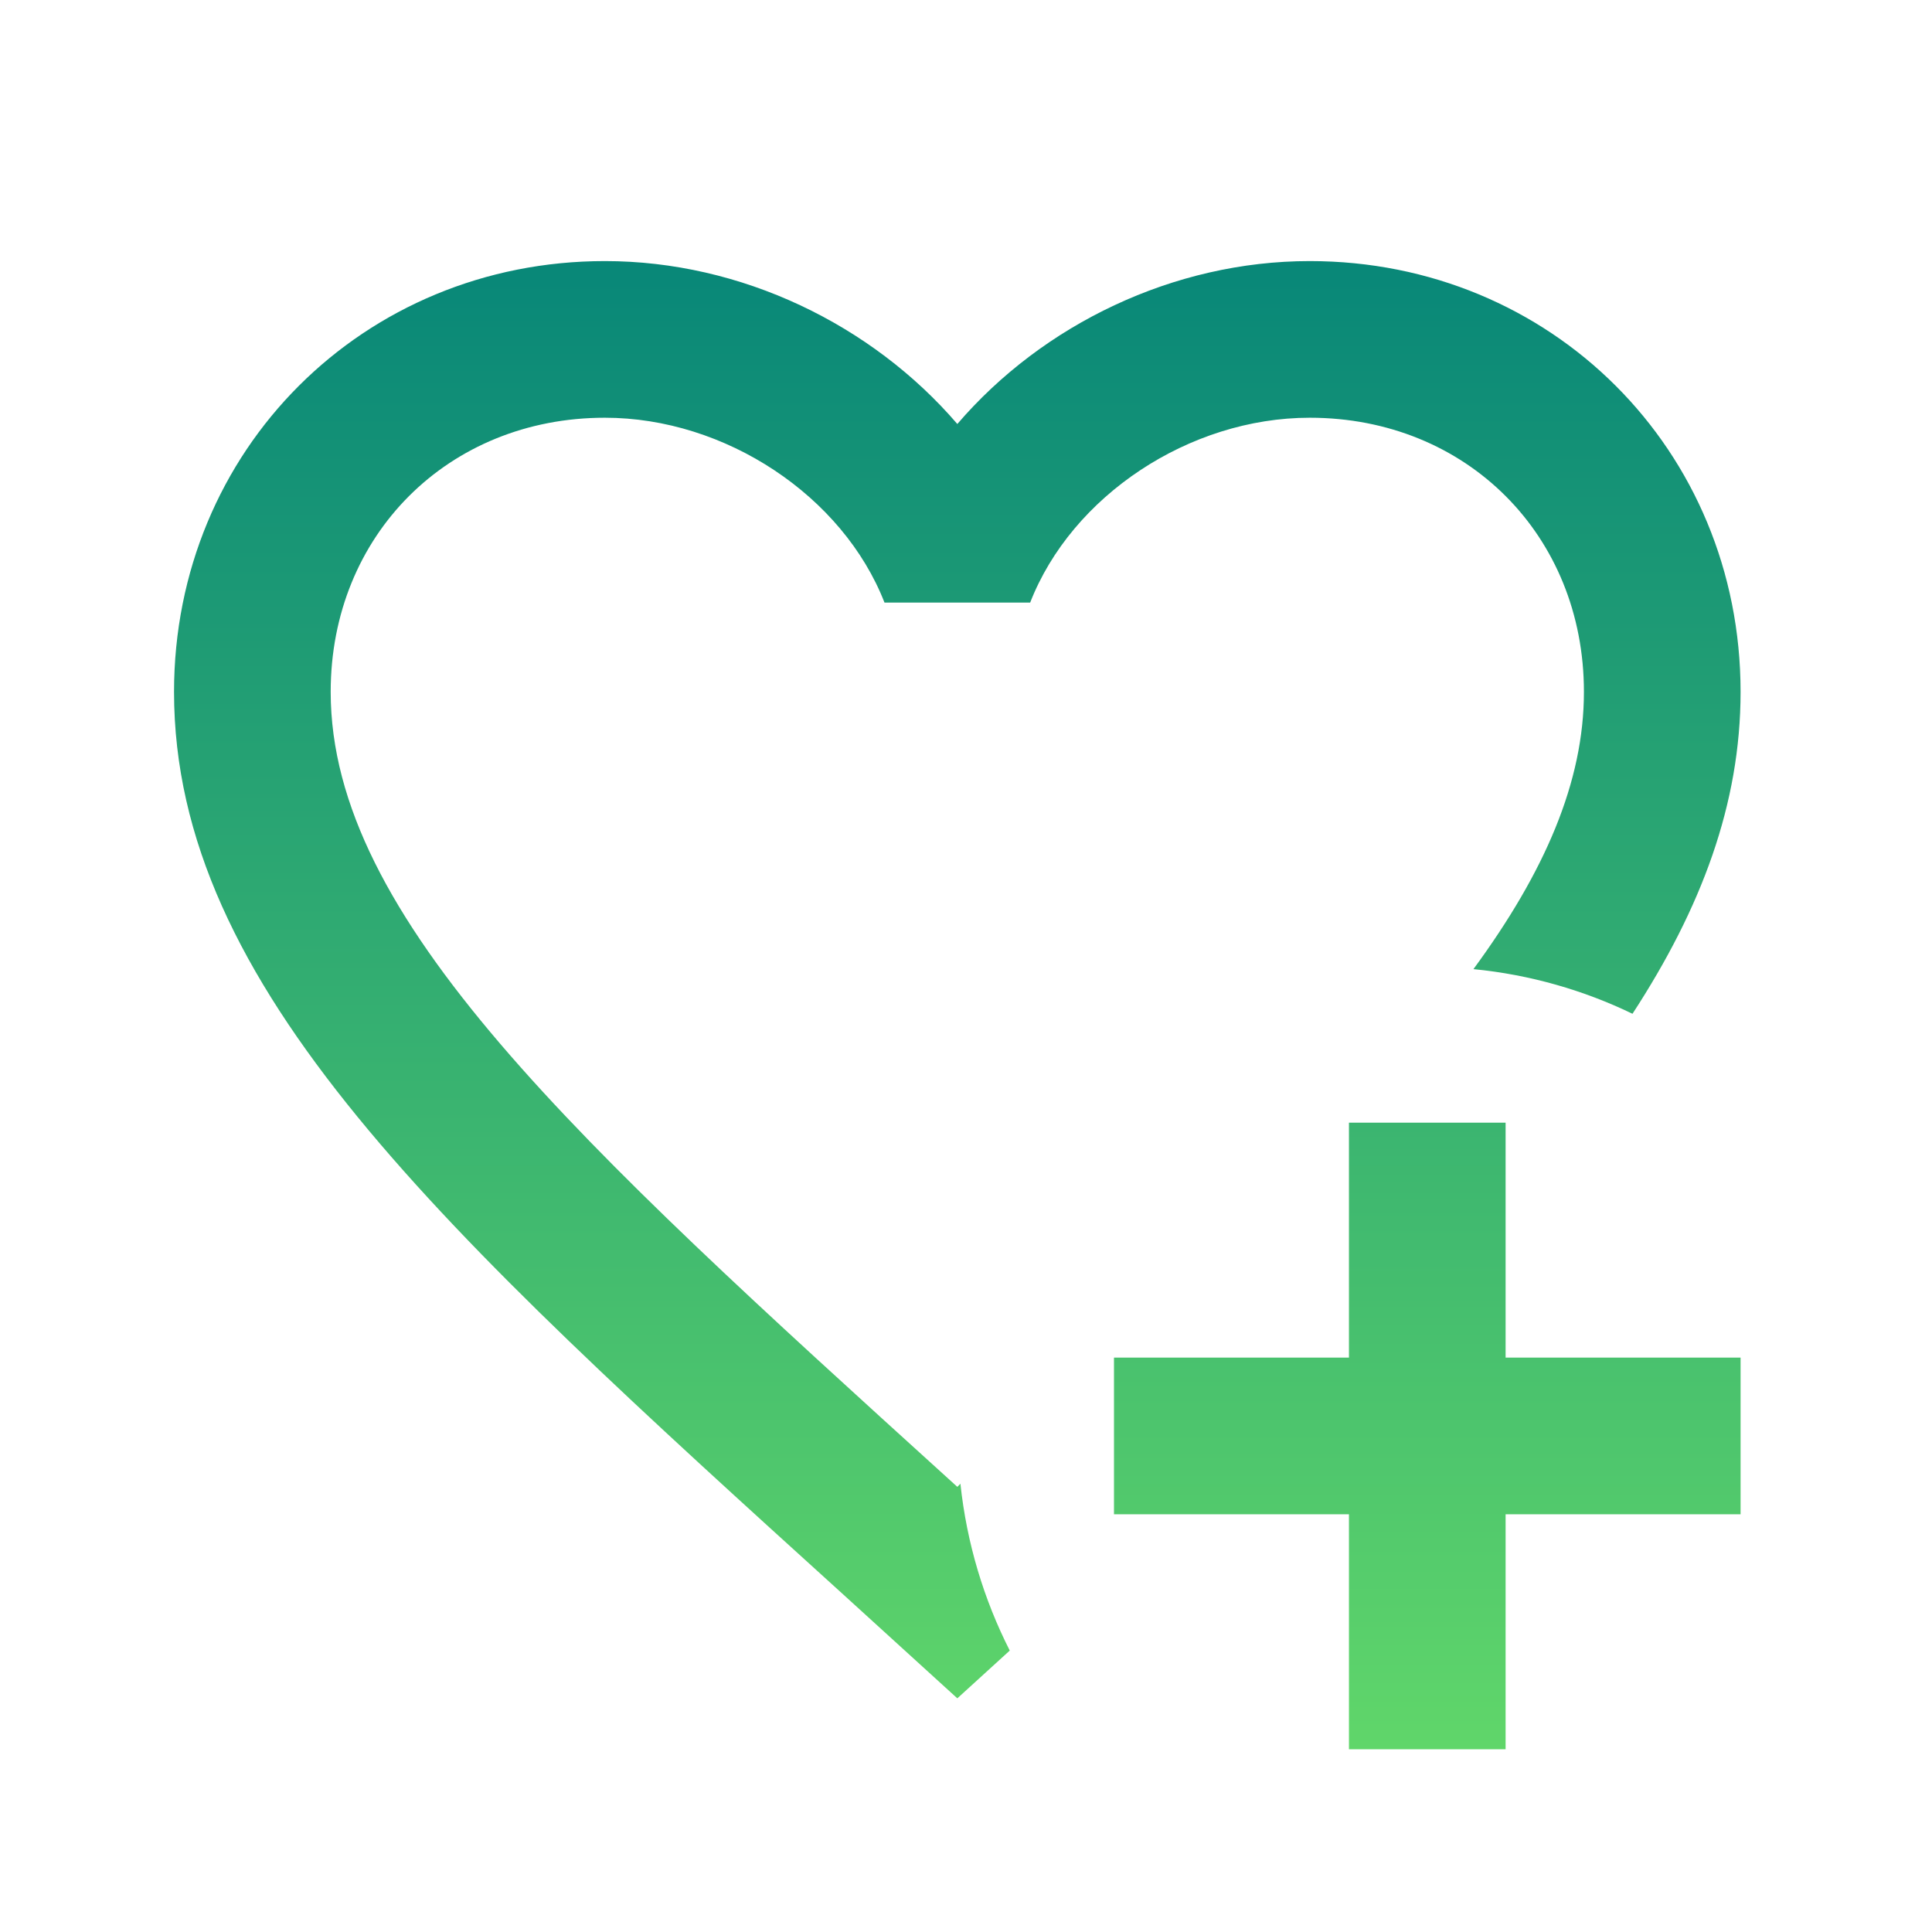 <svg width="37" height="37" viewBox="0 0 37 37" fill="none" xmlns="http://www.w3.org/2000/svg">
	<path
		d="M19.338 31.61L18.334 32.525L16.159 30.545C8.434 23.54 3.333 18.905 3.333 13.25C3.333 8.615 6.963 5 11.584 5C14.194 5 16.698 6.215 18.334 8.12C19.968 6.215 22.474 5 25.084 5C29.703 5 33.334 8.615 33.334 13.25C33.334 15.395 32.584 17.39 31.264 19.415C30.334 18.965 29.299 18.665 28.218 18.56C29.584 16.7 30.334 14.975 30.334 13.25C30.334 10.25 28.084 8 25.084 8C22.773 8 20.523 9.5 19.729 11.54H16.939C16.143 9.5 13.893 8 11.584 8C8.584 8 6.333 10.25 6.333 13.25C6.333 17.585 11.043 21.86 18.169 28.325L18.334 28.475L18.393 28.415C18.514 29.555 18.843 30.635 19.338 31.61ZM25.834 21.5V26H21.334V29H25.834V33.5H28.834V29H33.334V26H28.834V21.5H25.834Z"
		fill="url(#paint0_linear_21315_111268)"/>
	<defs>
		<linearGradient id="paint0_linear_21315_111268" x1="18.333" y1="5" x2="18.333" y2="33.5"
						gradientUnits="userSpaceOnUse">
			<stop stop-color="#088778"/>
			<stop offset="1" stop-color="#60D66A"/>
		</linearGradient>
	</defs>
</svg>
